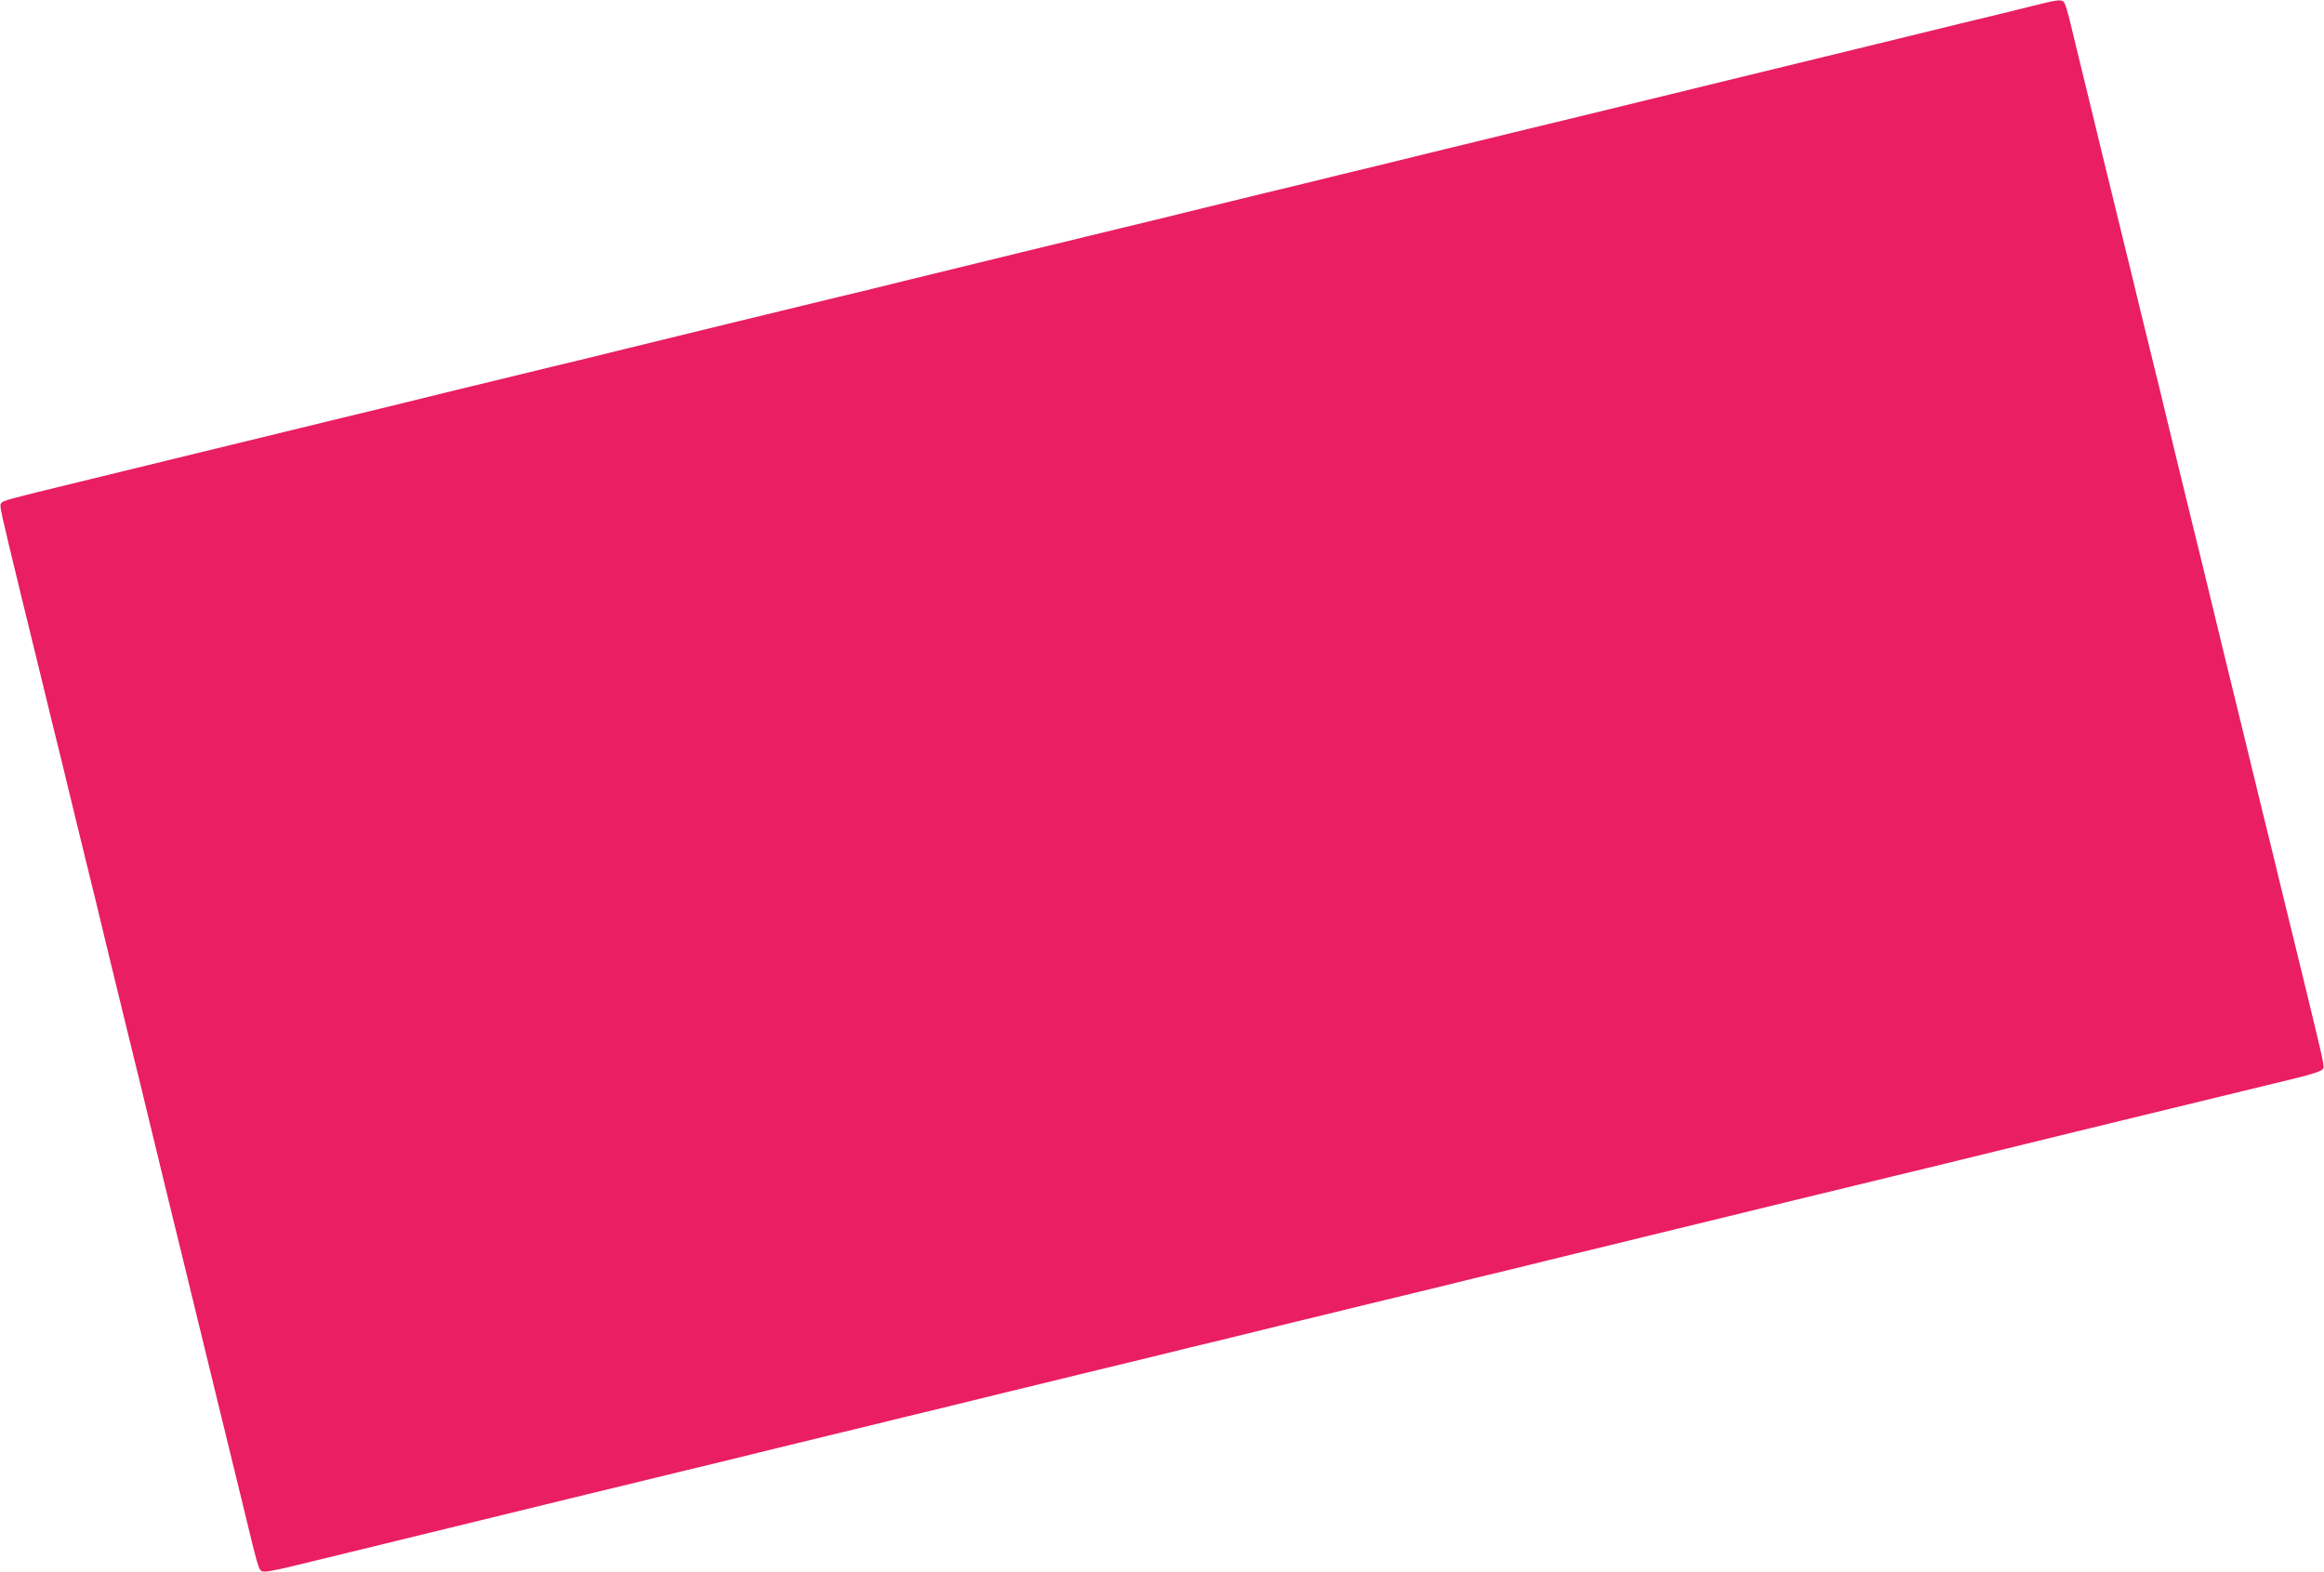 <?xml version="1.0" standalone="no"?>
<!DOCTYPE svg PUBLIC "-//W3C//DTD SVG 20010904//EN"
 "http://www.w3.org/TR/2001/REC-SVG-20010904/DTD/svg10.dtd">
<svg version="1.0" xmlns="http://www.w3.org/2000/svg"
 width="1280pt" height="866pt" viewBox="0 0 1280 866"
 preserveAspectRatio="xMidYMid meet">
<g transform="translate(0,866) scale(0.1,-0.1)"
fill="#e91e63" stroke="none">
<path d="M11185 8625 c-71 -18 -233 -58 -360 -88 -126 -31 -349 -85 -495 -121
-369 -90 -615 -150 -825 -201 -467 -114 -574 -140 -762 -186 -112 -27 -294
-71 -405 -98 -112 -28 -287 -70 -390 -95 -104 -25 -272 -67 -375 -92 -104 -25
-279 -67 -390 -95 -112 -27 -295 -71 -408 -99 -113 -27 -298 -73 -412 -101
-115 -27 -280 -68 -368 -89 -88 -21 -253 -62 -367 -89 -115 -28 -300 -73 -413
-101 -113 -27 -298 -73 -412 -101 -115 -27 -280 -68 -368 -89 -88 -21 -253
-62 -367 -89 -115 -28 -300 -73 -413 -101 -113 -27 -298 -73 -412 -101 -115
-27 -280 -68 -368 -89 -88 -21 -253 -62 -367 -89 -115 -28 -301 -74 -415 -102
-115 -27 -309 -75 -433 -105 -124 -30 -279 -68 -345 -84 -66 -16 -241 -59
-390 -95 -148 -36 -373 -91 -500 -122 -391 -95 -409 -100 -419 -115 -9 -16
-10 -11 114 -523 38 -154 89 -365 115 -470 25 -104 68 -281 96 -392 27 -112
72 -295 99 -408 28 -113 73 -298 101 -412 27 -115 68 -280 89 -368 21 -88 66
-272 100 -410 34 -137 79 -322 100 -410 21 -88 62 -253 89 -367 64 -260 136
-557 196 -803 26 -104 75 -309 111 -455 36 -146 90 -368 121 -495 83 -345 87
-357 104 -368 12 -7 57 0 165 26 82 20 262 64 399 97 305 74 641 156 1233 301
114 27 279 68 367 89 88 21 253 62 368 89 114 28 299 74 412 101 113 28 296
72 408 99 111 28 286 70 390 95 103 25 271 67 375 92 103 25 278 67 390 95
111 27 293 71 405 98 111 28 286 70 390 95 103 25 271 67 375 92 103 25 278
67 390 95 111 27 293 71 405 98 111 28 286 70 390 95 103 25 271 67 375 92
103 25 278 67 390 95 111 27 294 72 407 99 113 28 298 73 413 101 114 27 279
68 367 89 88 21 253 62 368 89 211 52 465 114 797 195 102 25 289 70 415 101
227 55 567 138 819 199 78 19 133 38 139 47 11 17 12 8 -113 524 -38 154 -89
366 -115 470 -25 105 -68 281 -96 393 -27 111 -71 294 -99 407 -27 113 -73
298 -101 413 -27 114 -68 279 -89 367 -21 88 -66 273 -100 410 -34 138 -79
322 -100 410 -21 88 -62 253 -89 368 -28 114 -73 299 -101 412 -27 113 -72
297 -100 410 -27 113 -73 298 -101 413 -27 114 -75 308 -105 432 -30 124 -66
272 -80 330 -14 58 -30 111 -36 118 -15 17 -35 14 -183 -23z"/>
</g>
</svg>
